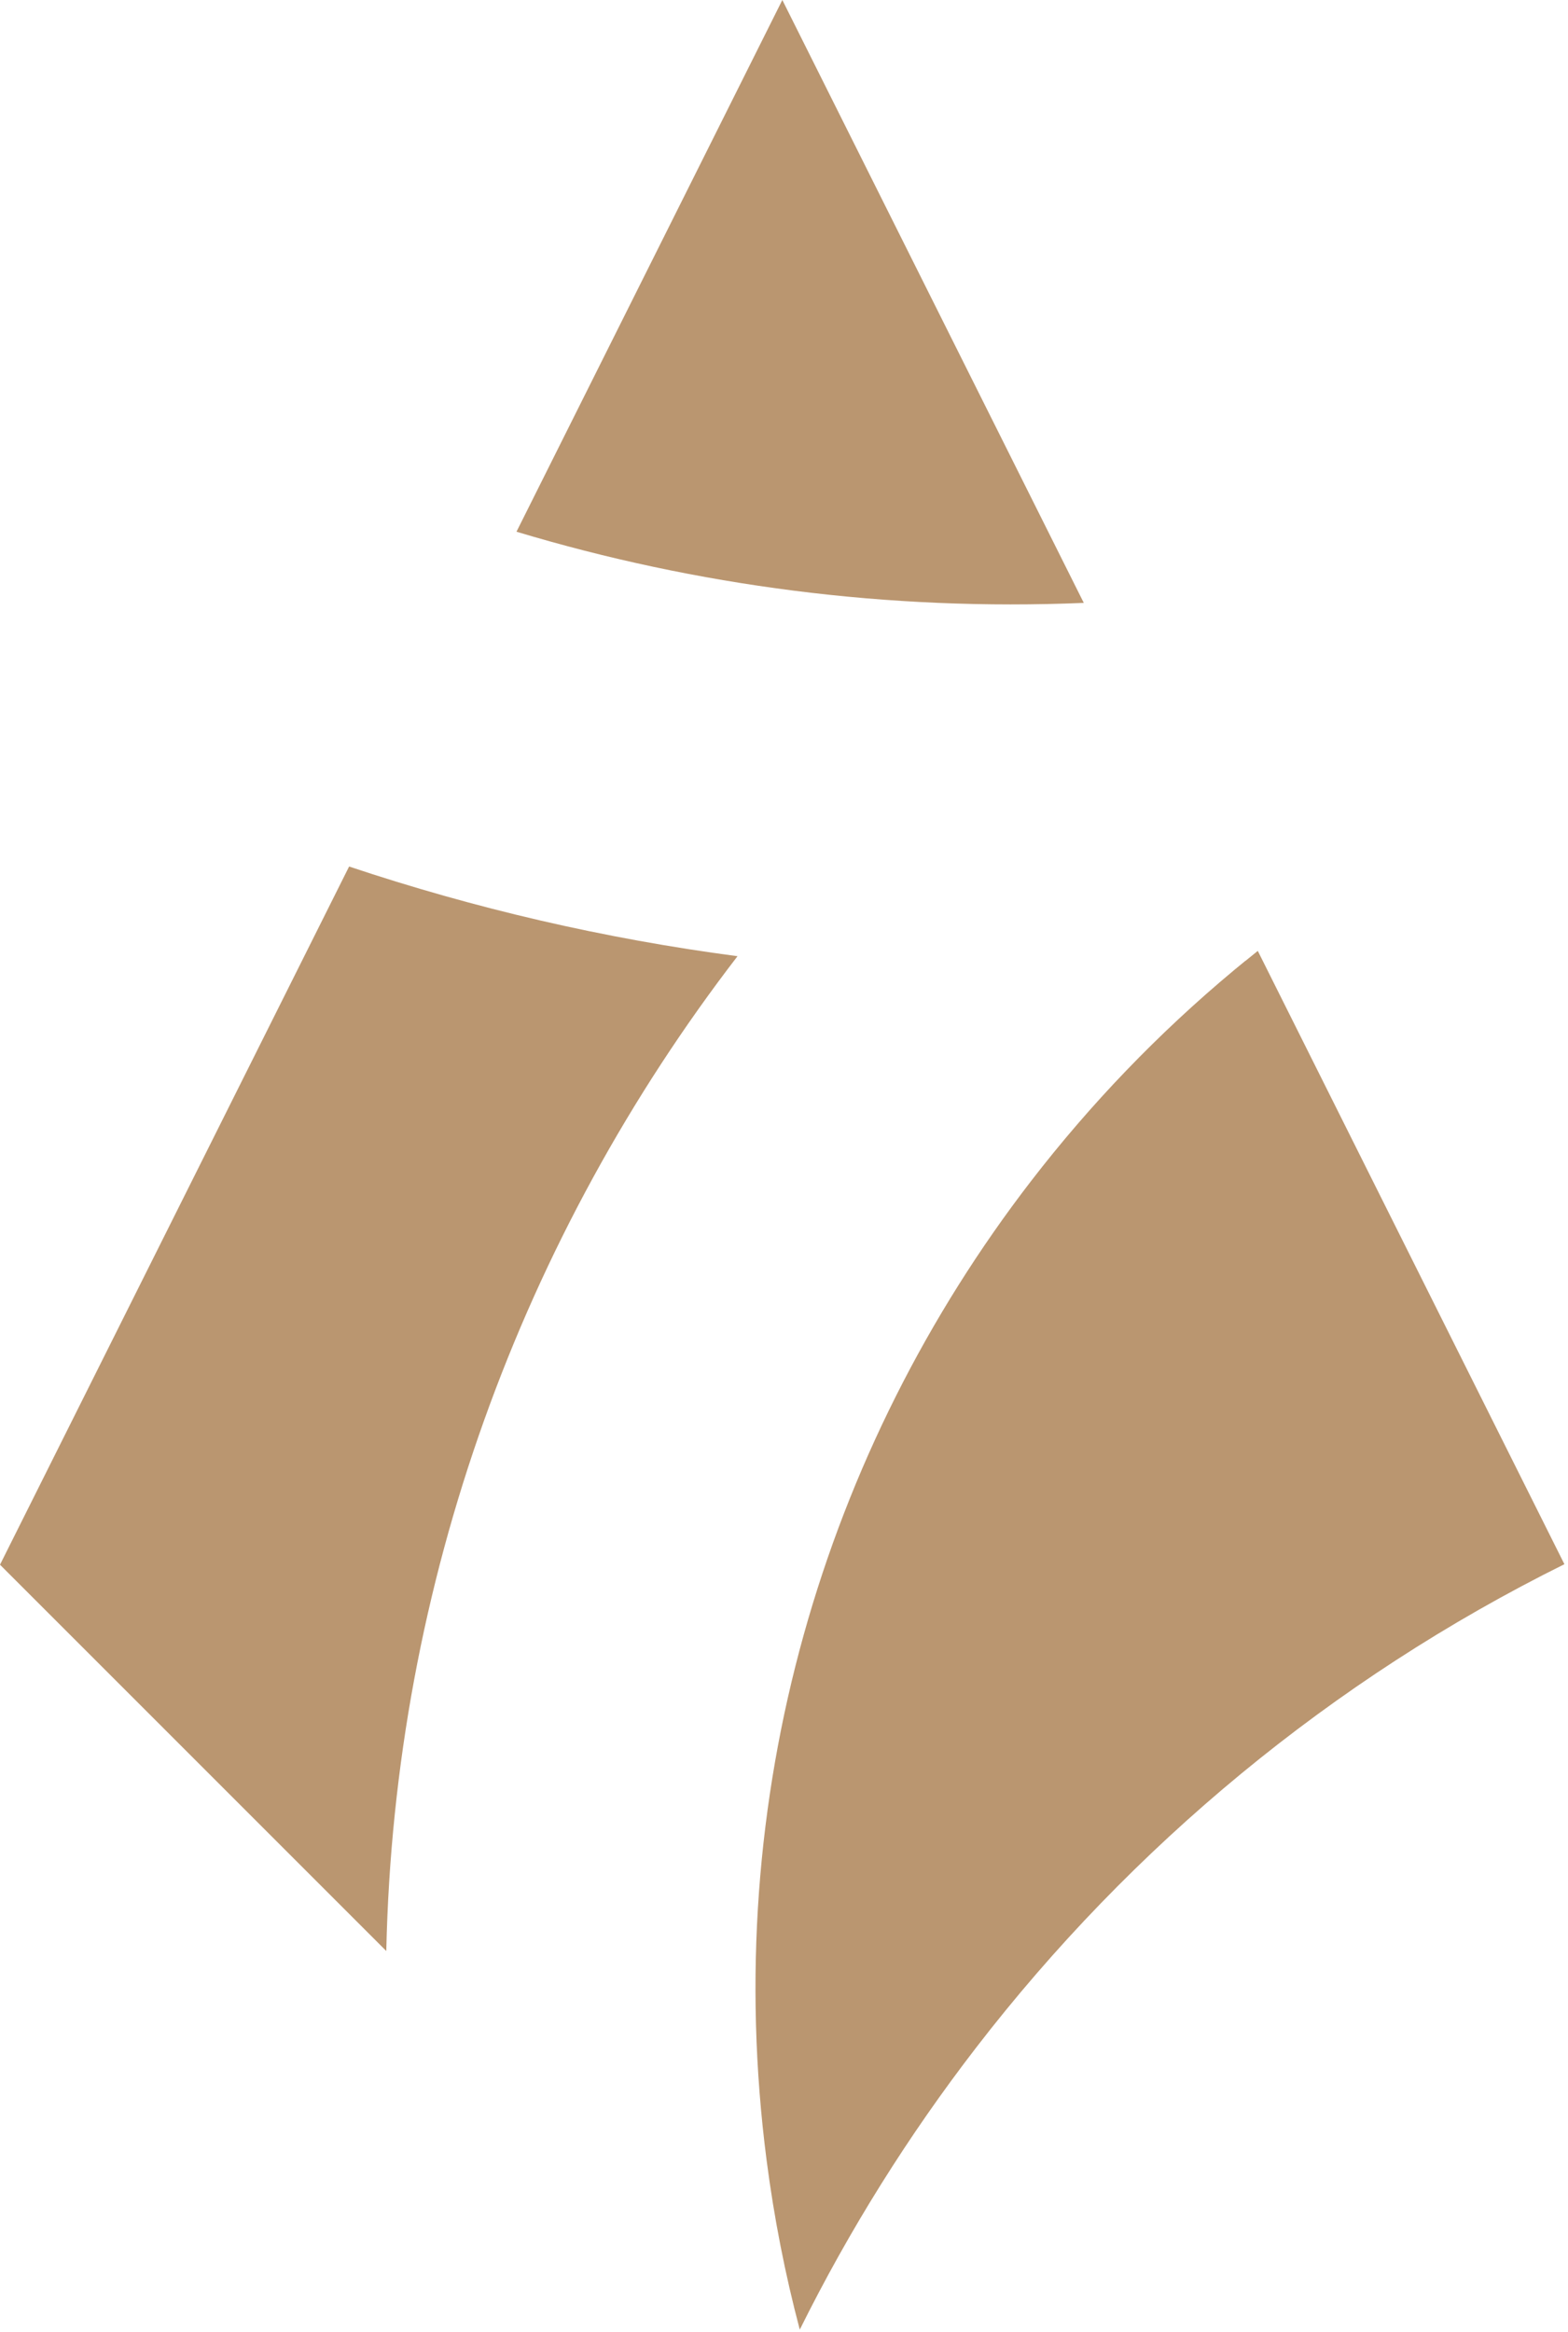 <svg width="310" height="461" viewBox="0 0 310 461" fill="none" xmlns="http://www.w3.org/2000/svg">
<g clip-path="url(#clip0_1434_1088)">
<path fill-rule="evenodd" clip-rule="evenodd" d="M0 309.34L69.02 171.31C93.76 179.58 119.45 185.57 145.81 189.04C103.29 244.31 77.93 312.75 76.37 385.71L0 309.34ZM102.11 105.12L154.67 0L214.72 120.09L214.27 119.19C175.47 120.82 137.69 115.82 102.11 105.12ZM248.67 187.99L246.24 189.96H246.21C245.51 190.53 244.82 191.1 244.13 191.67L243.88 191.88C229.03 204.26 215.62 218.22 203.87 233.46C162.94 286.56 142.27 355.28 151.56 427.07C153.04 438.51 155.24 449.69 158.12 460.56C167.91 440.84 179.6 422.17 192.99 404.8C223.66 365.01 263.26 332.07 309.29 309.24L248.67 187.99Z" fill="#BA9670"/>
</g>
<defs>
<clipPath id="clip0_1434_1088">
<rect width="309.29" height="460.56" fill="white"/>
</clipPath>
</defs>
</svg>
